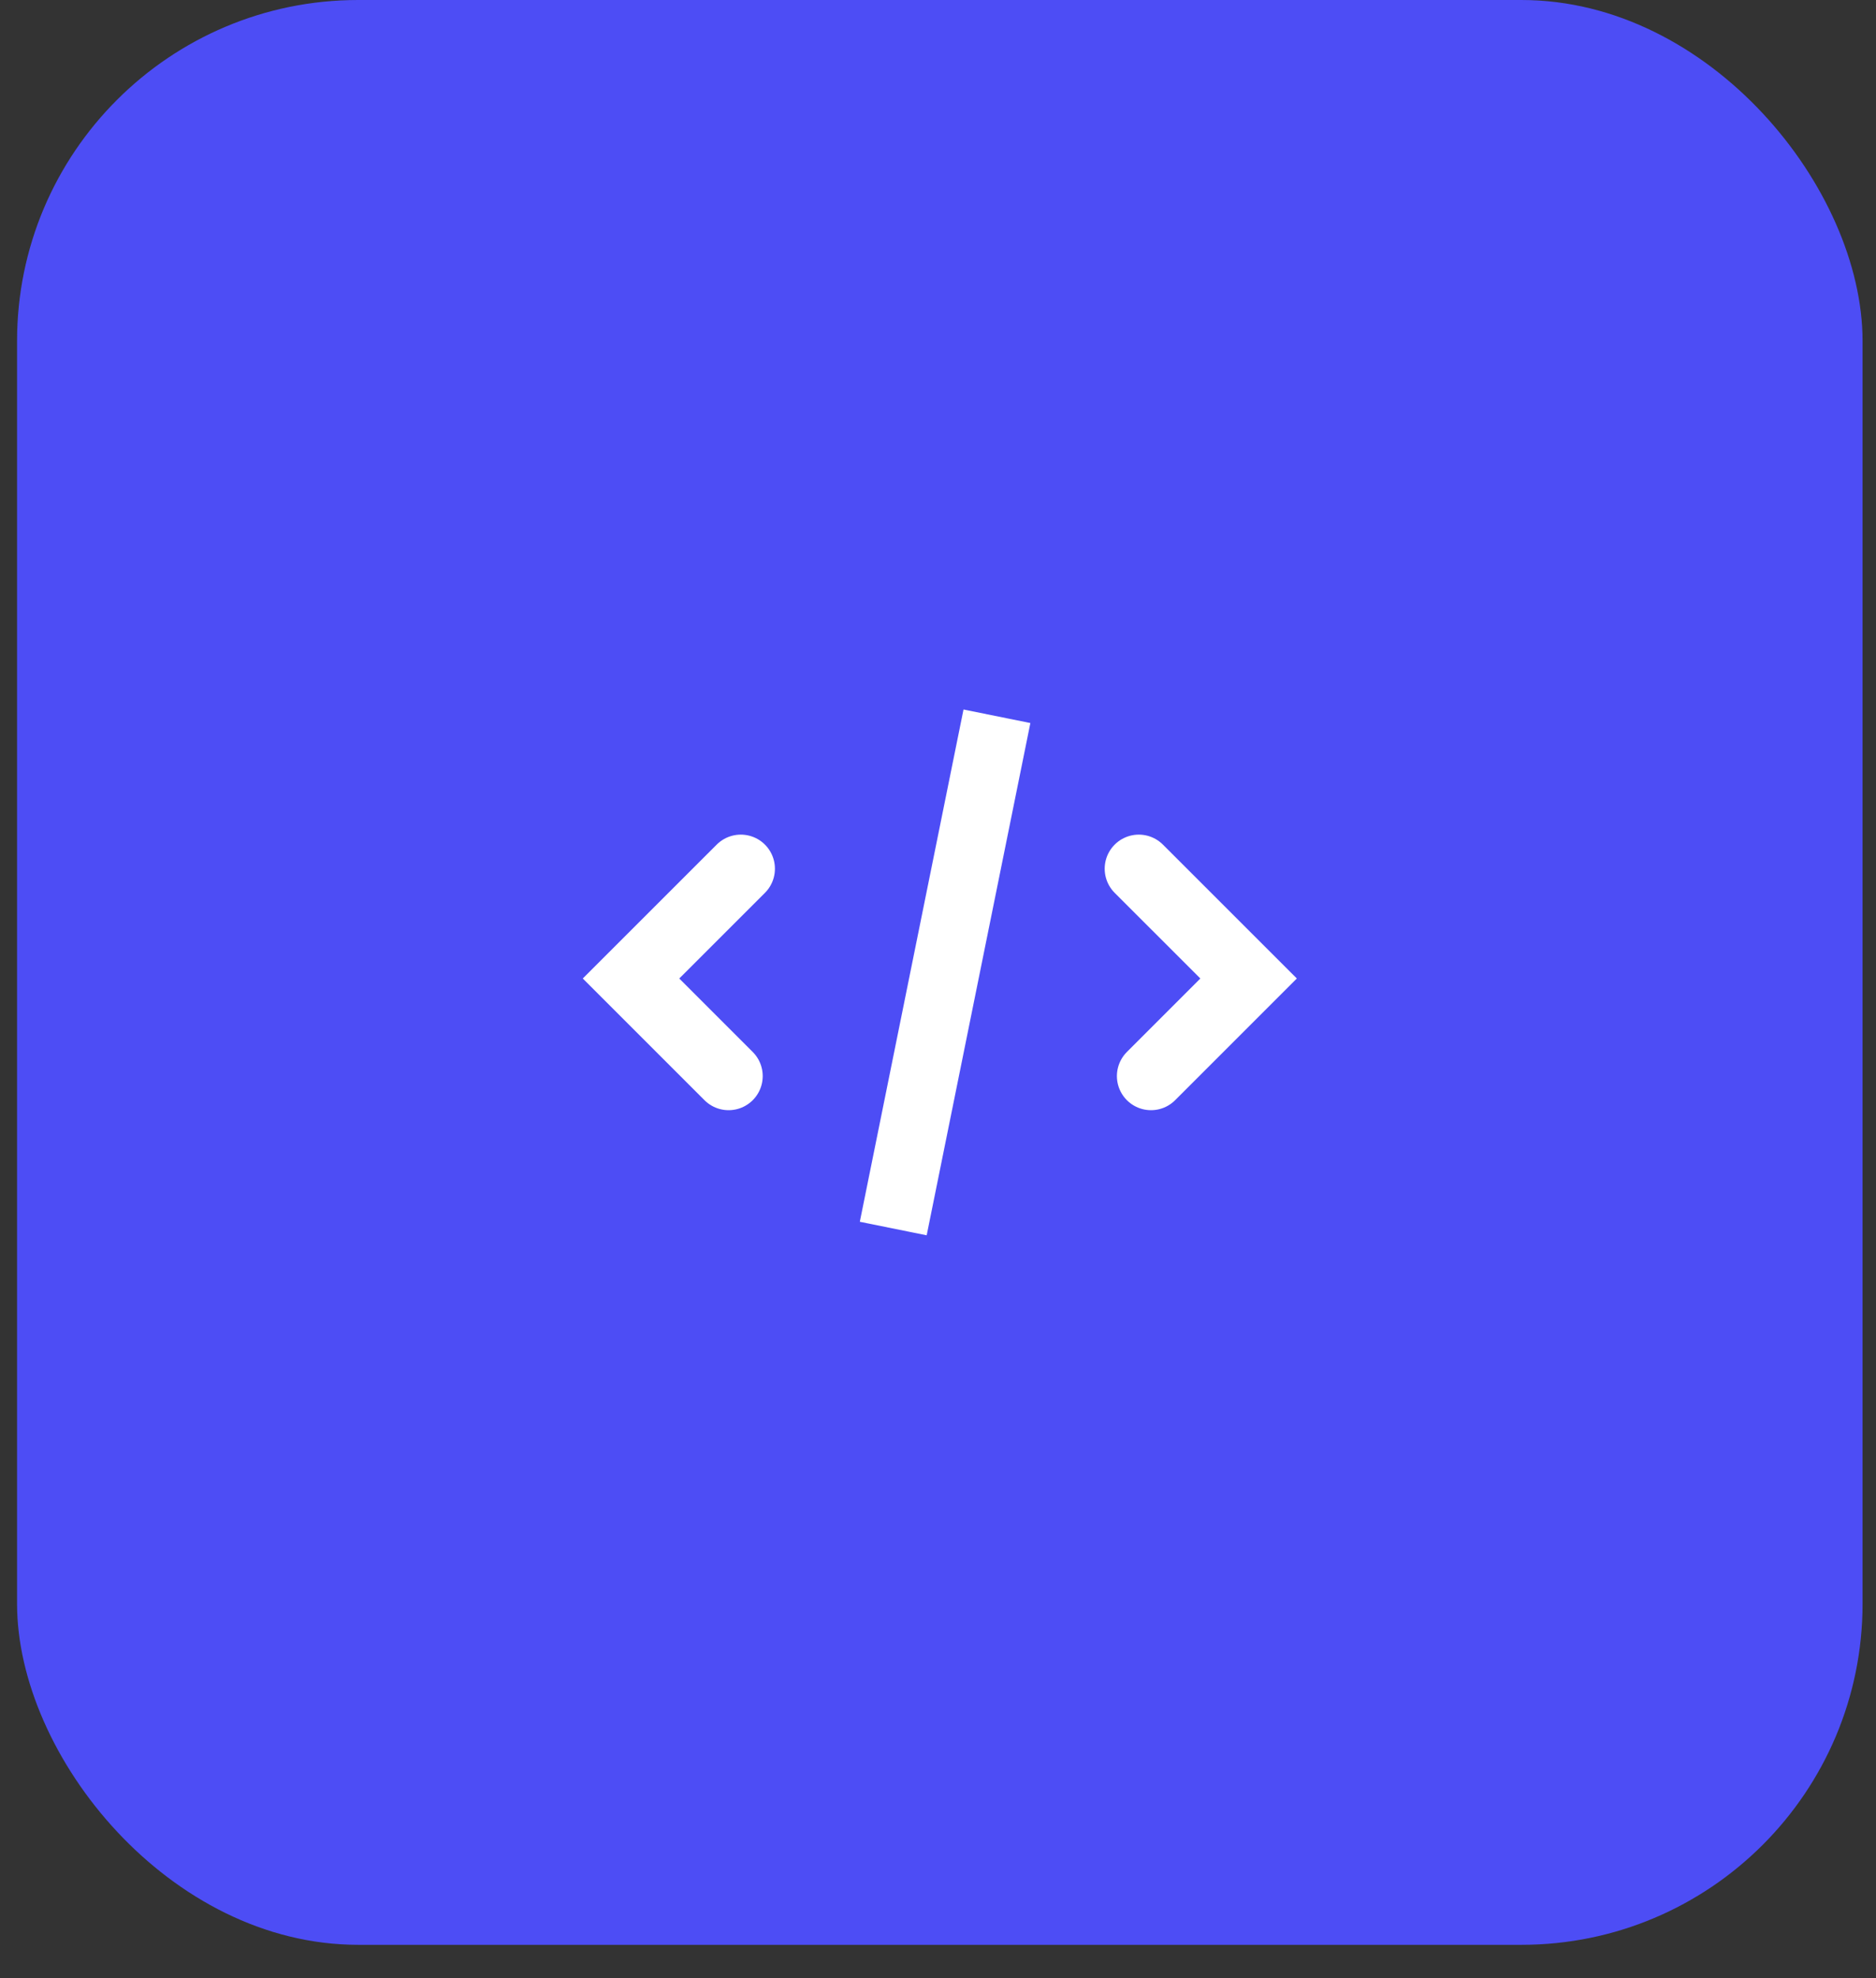 <svg width="55" height="58" viewBox="0 0 55 58" fill="none" xmlns="http://www.w3.org/2000/svg">
<rect x="0" y="0" width="55" height="58" fill="#333333" stroke="none"/>
<rect x="0.5" width="54.106" height="57.019" rx="10" fill="#4D4DF5"/>
<path d="M21.719 25.47L18.5 28.688L21.361 31.549" stroke="white" stroke-width="2" stroke-linecap="round"/>
<path d="M33.387 25.47L36.606 28.688L33.745 31.549" stroke="white" stroke-width="2" stroke-linecap="round"/>
<path d="M29.228 21L26.188 36.019" stroke="white" stroke-width="2"/>
</svg>
